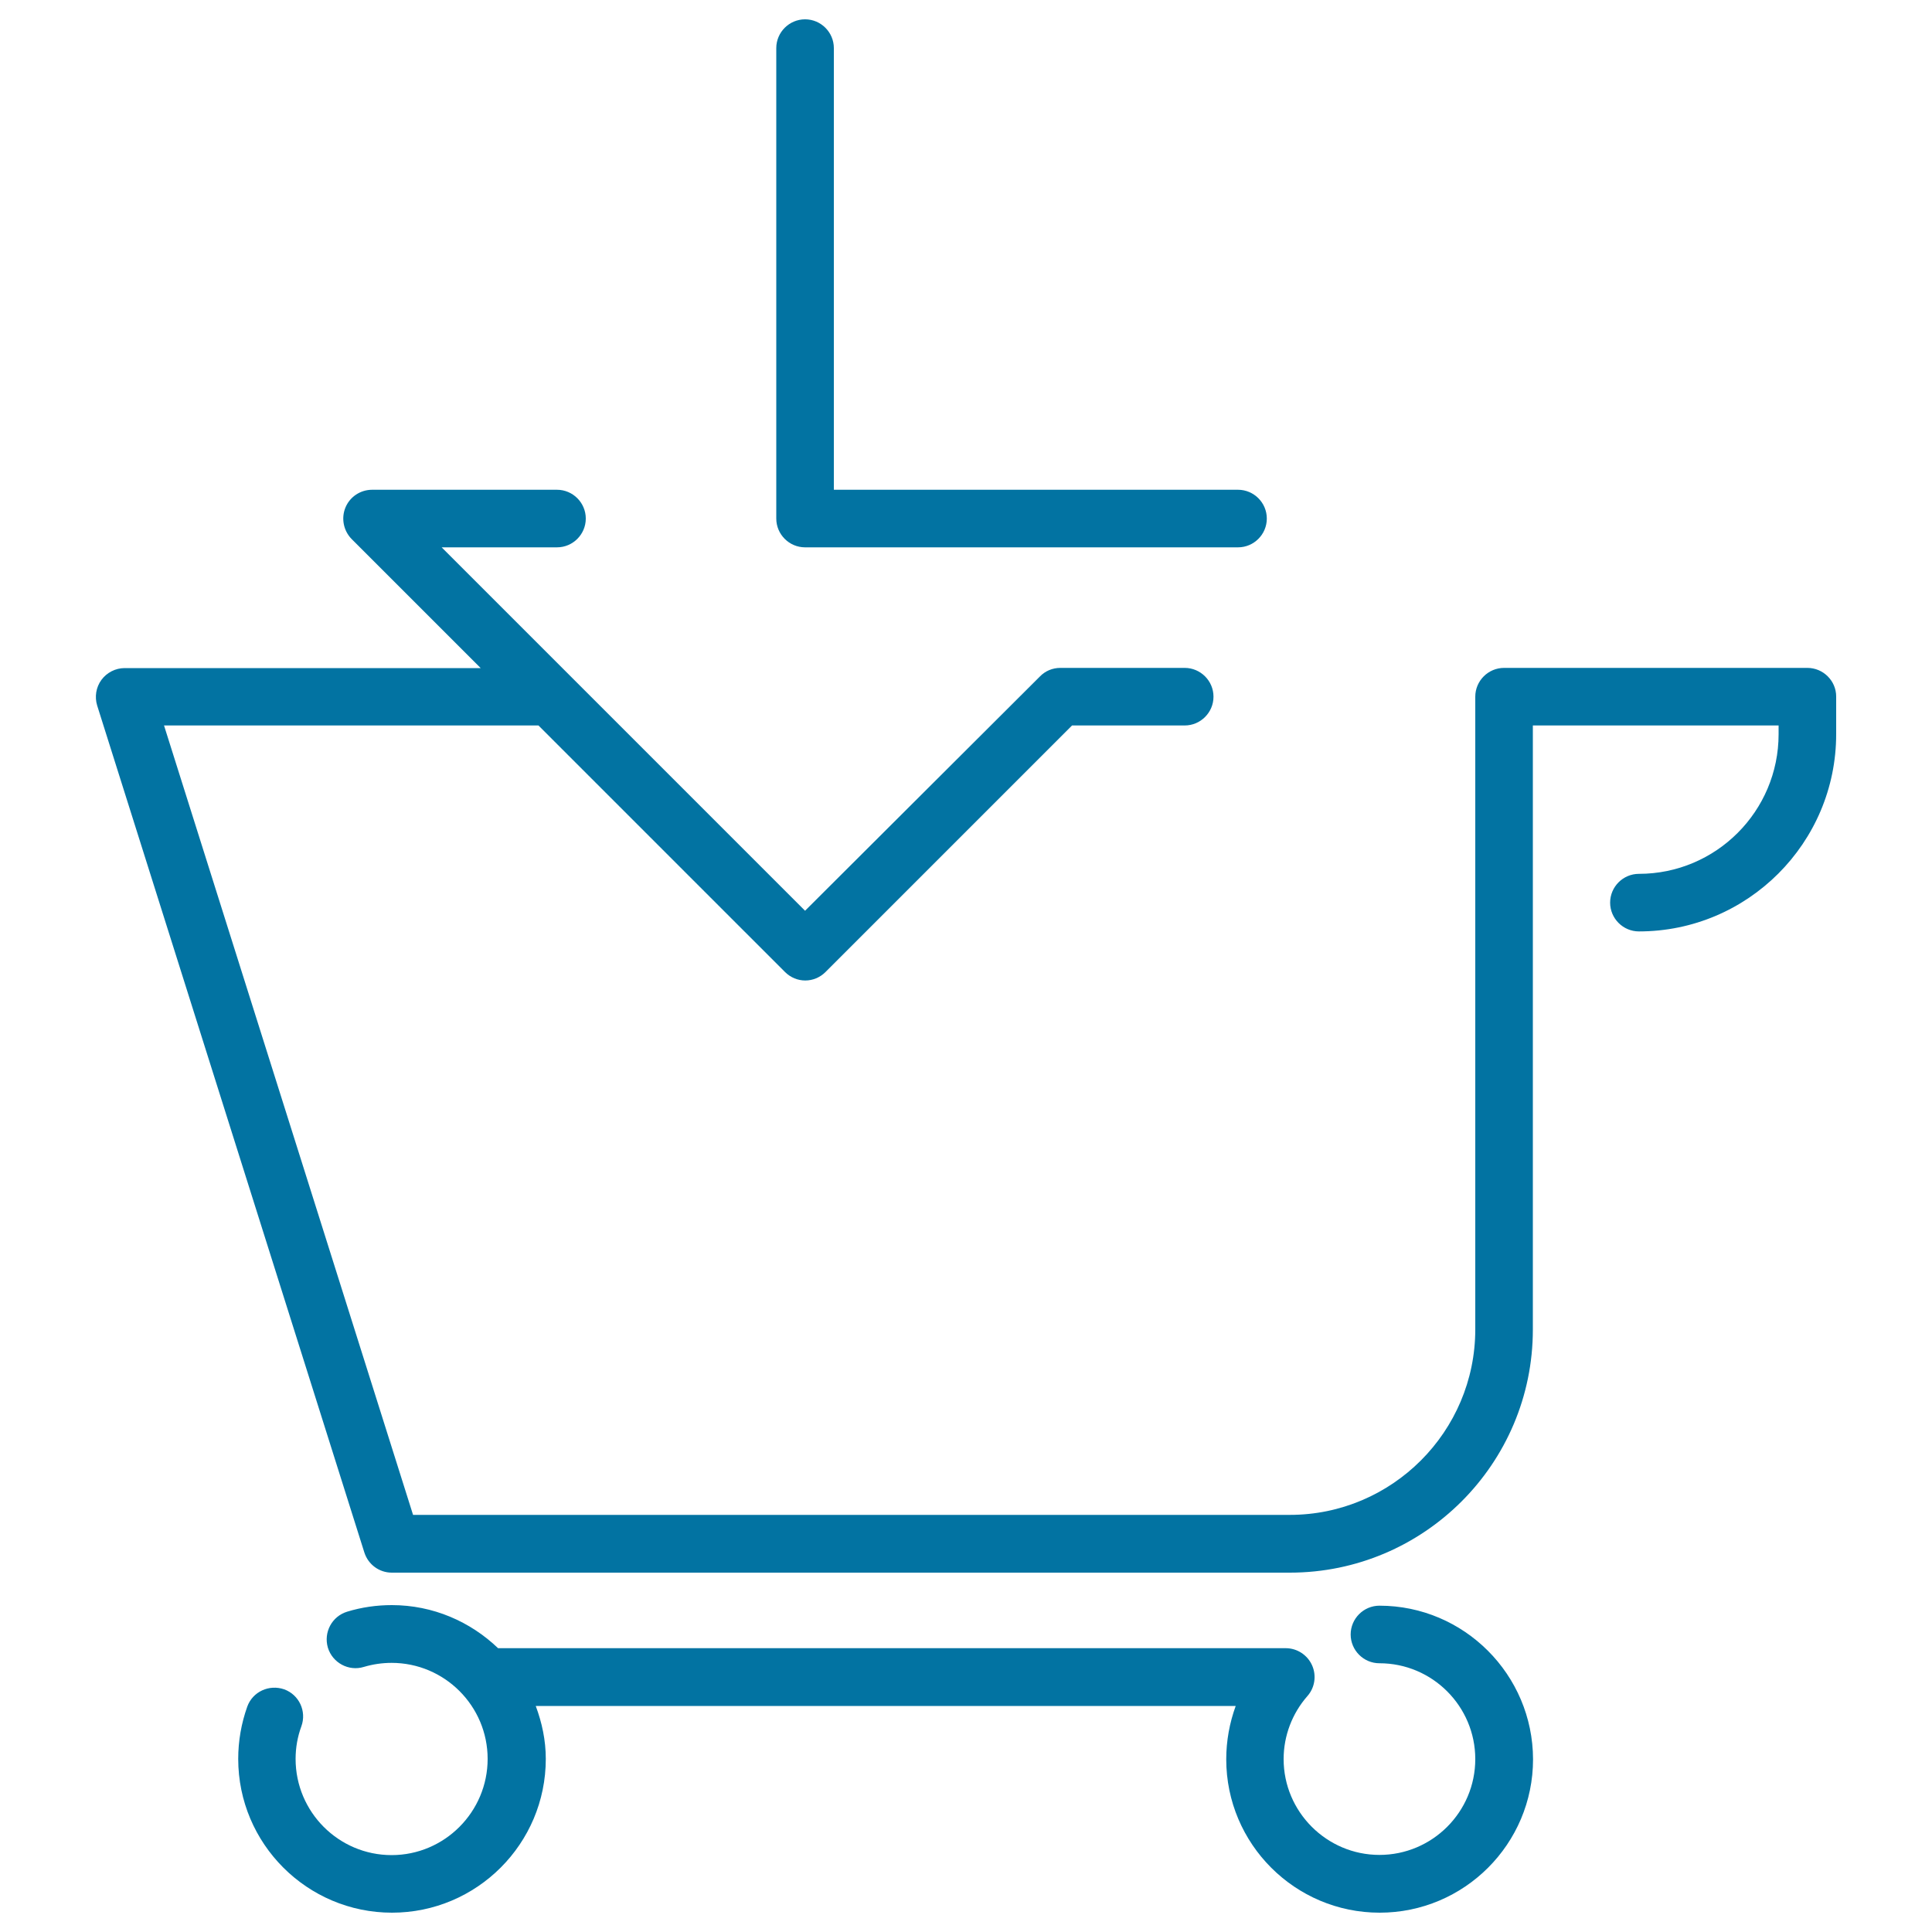 <svg xmlns="http://www.w3.org/2000/svg" viewBox="0 0 1000 1000" style="fill:#0273a2">
<title>Thin add to cart lines SVG icon</title>
<g><path d="M416.7,283.3h224.1c8.2,0,14.9-6.7,14.9-14.9c0-8.2-6.7-14.9-14.9-14.9H431.6V24.9c0-8.2-6.7-14.9-14.9-14.9s-14.9,6.7-14.9,14.9v243.5C401.8,276.6,408.5,283.3,416.7,283.3z"/><path d="M935.5,345.7h-157c-8.2,0-14.9,6.7-14.9,14.9v327.5c0,52.9-43.1,96-96,96H213.8L84.9,375.5h193.8l127.6,127.6c2.9,2.9,6.7,4.4,10.5,4.4s7.6-1.5,10.5-4.4l127.6-127.6h58.3c8.2,0,14.9-6.7,14.9-14.9c0-8.2-6.7-14.9-14.9-14.9h-64.4c-4,0-7.8,1.6-10.5,4.4L416.7,471.4L295.4,350.1c0,0,0,0-0.1-0.1l-66.7-66.7h59.7c8.2,0,14.9-6.7,14.9-14.9c0-8.2-6.7-14.9-14.9-14.9h-95.7c-6,0-11.5,3.6-13.8,9.2c-2.3,5.6-1,12,3.2,16.3l66.8,66.8H64.5c-4.7,0-9.2,2.3-12,6.1c-2.8,3.8-3.6,8.8-2.2,13.3l138.3,438.4c2,6.2,7.7,10.4,14.2,10.4h464.8c69.4,0,125.8-56.4,125.8-125.8V375.5h127.2v4.5c0,39.9-32.4,72.3-72.3,72.3c-8.2,0-14.9,6.7-14.9,14.9c0,8.2,6.7,14.9,14.9,14.9c56.3,0,102.1-45.8,102.1-102.1v-19.5C950.4,352.4,943.7,345.7,935.5,345.7z"/><path d="M714,831.1c-8.2,0-14.9,6.7-14.9,14.9c0,8.2,6.7,14.9,14.9,14.9c27.4,0,49.6,22.3,49.6,49.6c0,27.4-22.3,49.6-49.6,49.6s-49.6-22.3-49.6-49.6c0-12,4.4-23.6,12.3-32.6c3.9-4.4,4.8-10.7,2.4-16s-7.7-8.8-13.6-8.8H257.8c-14.3-13.7-33.6-22.3-55-22.3c-7.8,0-15.6,1.1-23.1,3.4c-7.9,2.4-12.3,10.7-10,18.6c2.4,7.9,10.8,12.4,18.6,10c4.7-1.4,9.5-2.1,14.4-2.1c27.4,0,49.7,22.3,49.7,49.7c0,27.4-22.3,49.8-49.7,49.8s-49.7-22.3-49.7-49.8c0-5.8,1-11.5,3-16.9c2.8-7.8-1.2-16.3-8.9-19.1c-7.8-2.7-16.3,1.2-19.1,8.9c-3.1,8.7-4.7,17.8-4.7,27.1c0,43.9,35.7,79.6,79.6,79.6s79.6-35.7,79.6-79.6c0-9.7-2-18.8-5.2-27.4h362.3c-3.2,8.8-4.9,18.1-4.9,27.6c0,43.8,35.6,79.4,79.4,79.4s79.4-35.6,79.4-79.4C793.4,866.8,757.8,831.1,714,831.1z"/></g>
</svg>